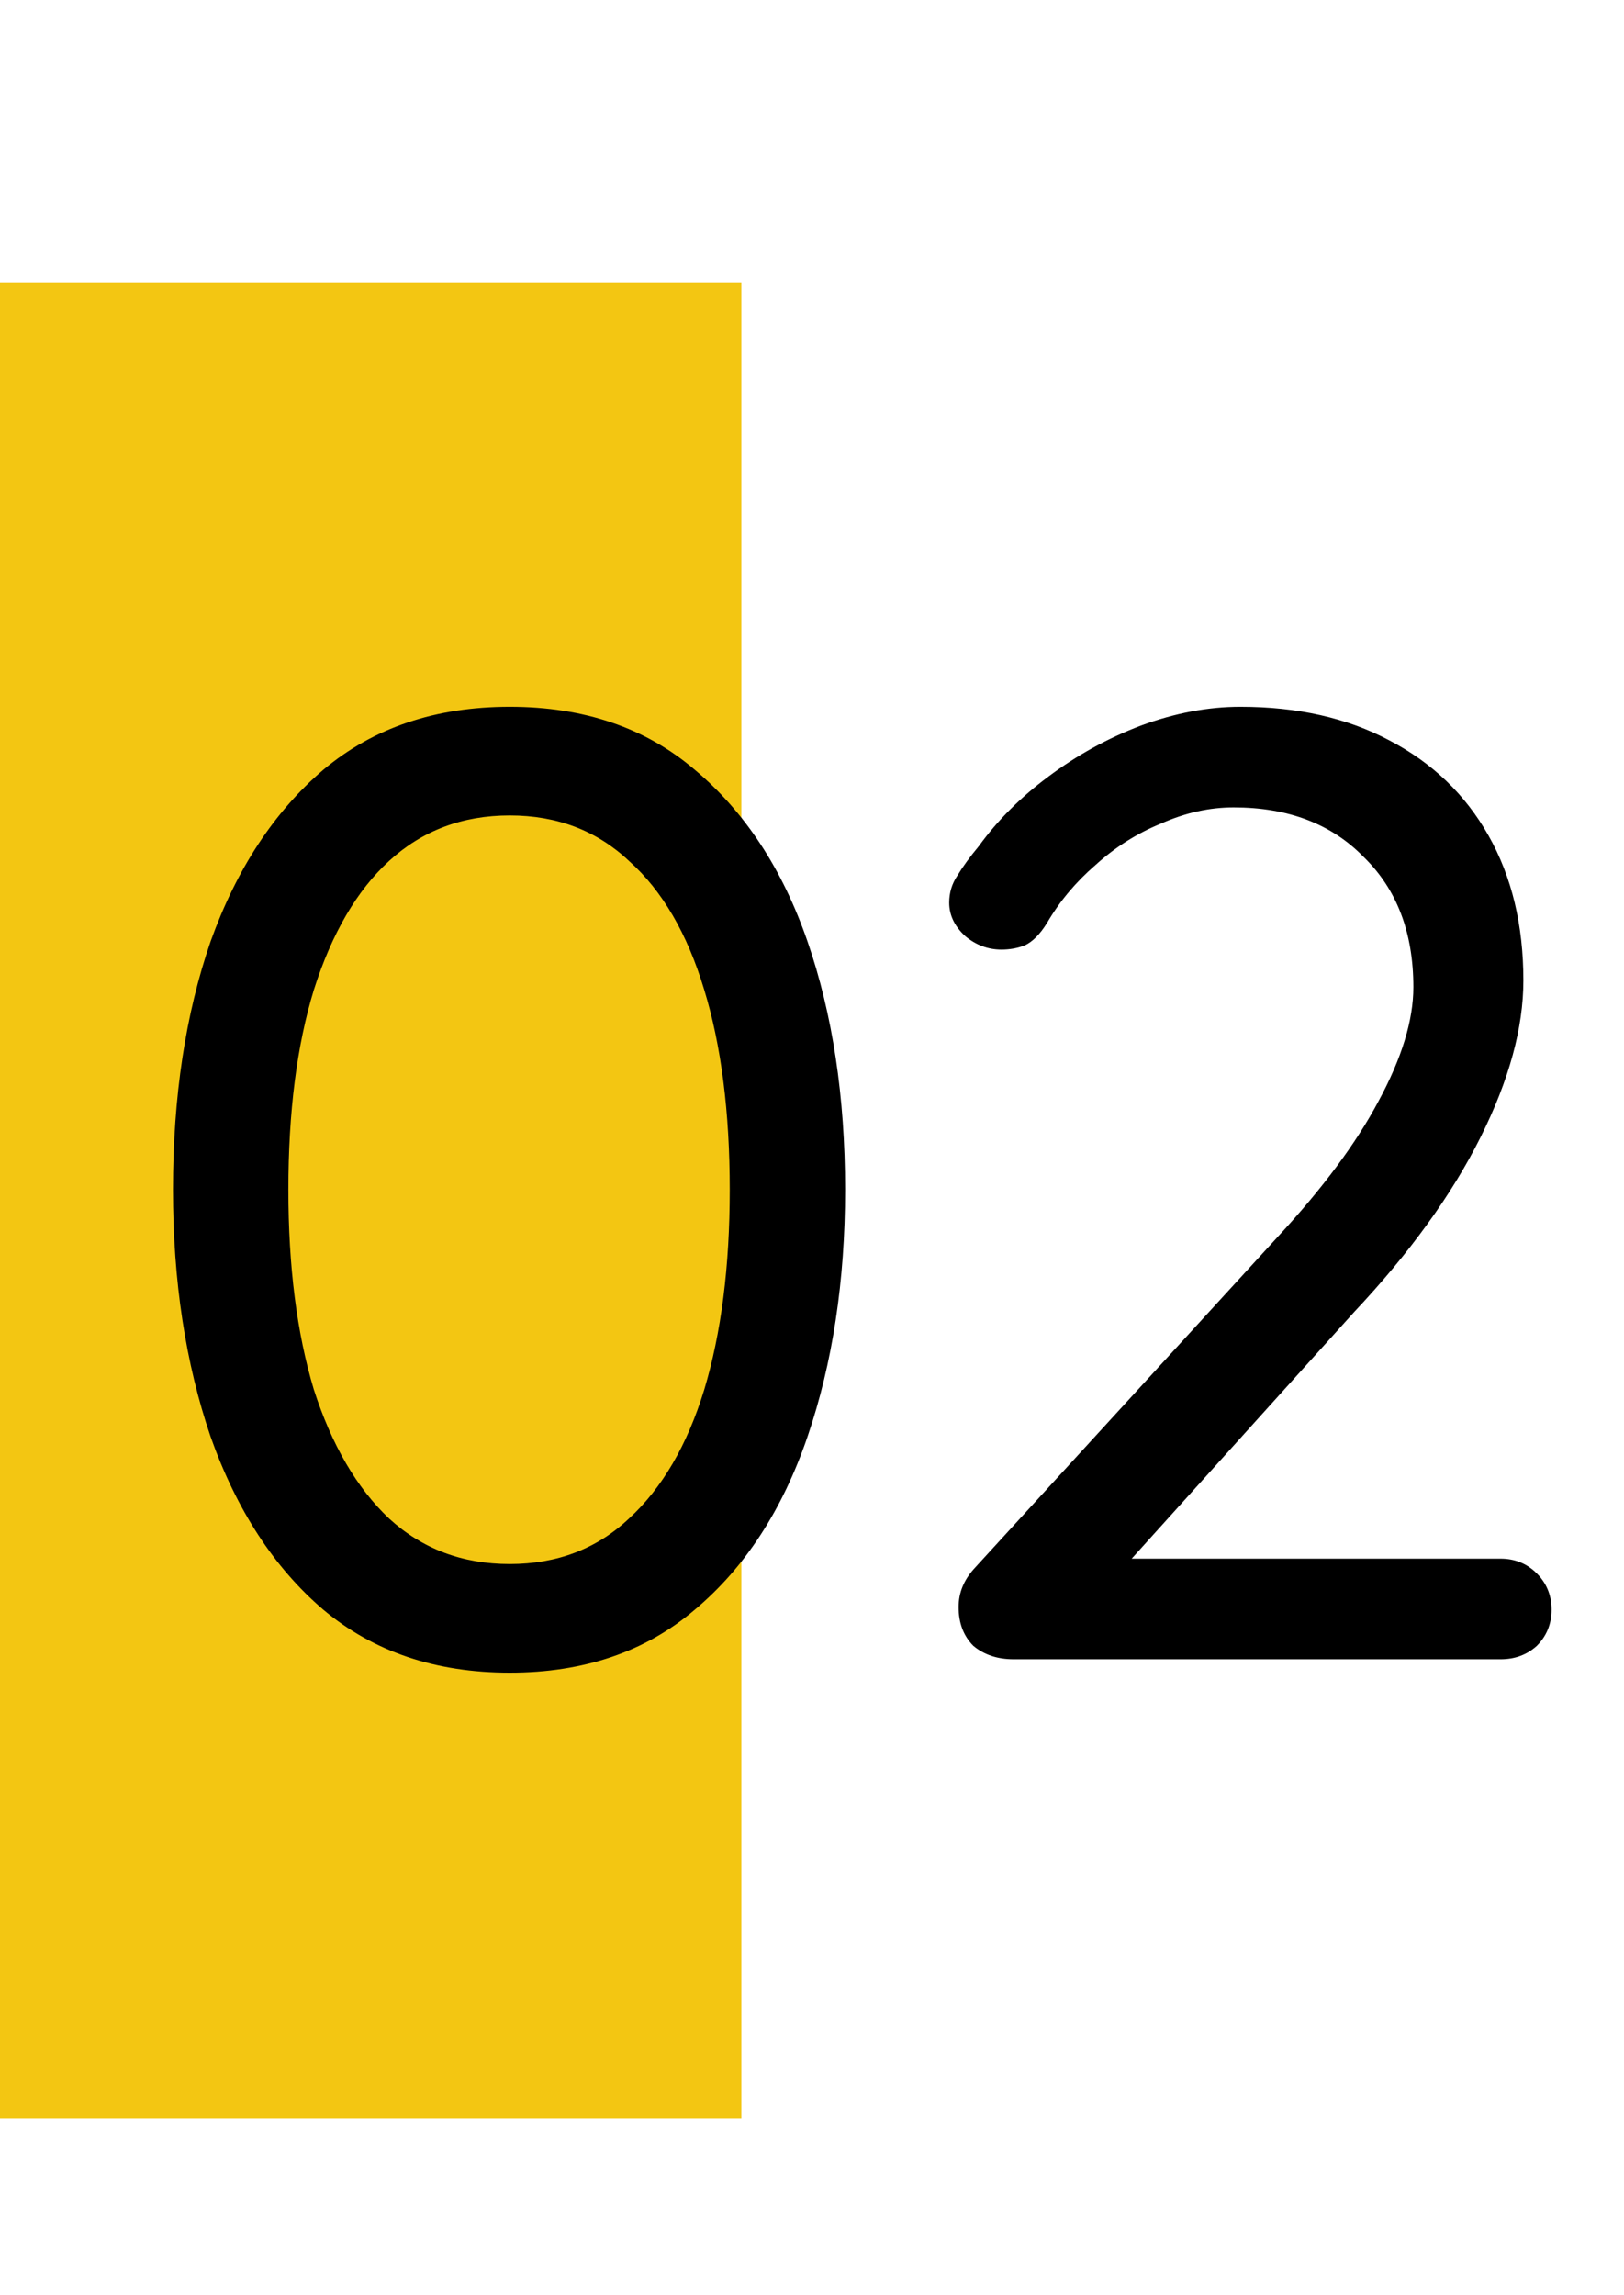 <svg xmlns="http://www.w3.org/2000/svg" width="46" height="65" viewBox="0 0 46 65" fill="none"><rect y="8" width="21" height="52" fill="#F3C612"></rect><path d="M14.438 47.38C12.335 47.38 10.575 46.785 9.156 45.594C7.763 44.403 6.699 42.769 5.964 40.692C5.255 38.615 4.9 36.284 4.9 33.7C4.9 31.065 5.255 28.722 5.964 26.67C6.699 24.618 7.763 22.997 9.156 21.806C10.575 20.615 12.335 20.02 14.438 20.02C16.541 20.02 18.289 20.615 19.682 21.806C21.101 22.997 22.165 24.618 22.874 26.67C23.583 28.722 23.938 31.065 23.938 33.7C23.938 36.284 23.583 38.615 22.874 40.692C22.165 42.769 21.101 44.403 19.682 45.594C18.289 46.785 16.541 47.38 14.438 47.38ZM14.438 44.302C15.781 44.302 16.908 43.871 17.82 43.01C18.757 42.149 19.467 40.933 19.948 39.362C20.429 37.766 20.67 35.879 20.67 33.7C20.67 31.496 20.429 29.609 19.948 28.038C19.467 26.442 18.757 25.226 17.82 24.39C16.908 23.529 15.781 23.098 14.438 23.098C13.095 23.098 11.955 23.529 11.018 24.39C10.106 25.226 9.397 26.442 8.89 28.038C8.409 29.609 8.168 31.496 8.168 33.7C8.168 35.879 8.409 37.766 8.89 39.362C9.397 40.933 10.106 42.149 11.018 43.01C11.955 43.871 13.095 44.302 14.438 44.302ZM42.504 44.15C42.91 44.15 43.252 44.289 43.53 44.568C43.809 44.847 43.948 45.189 43.948 45.594C43.948 45.999 43.809 46.341 43.53 46.62C43.252 46.873 42.91 47 42.504 47H28.71C28.254 47 27.874 46.873 27.57 46.62C27.292 46.341 27.152 45.974 27.152 45.518C27.152 45.113 27.304 44.745 27.608 44.416L36.196 35.03C37.463 33.662 38.413 32.383 39.046 31.192C39.705 29.976 40.034 28.899 40.034 27.962C40.034 26.417 39.566 25.188 38.628 24.276C37.716 23.339 36.488 22.87 34.942 22.87C34.258 22.87 33.574 23.022 32.89 23.326C32.206 23.605 31.586 23.997 31.028 24.504C30.471 24.985 30.015 25.53 29.66 26.138C29.458 26.467 29.242 26.683 29.014 26.784C28.812 26.86 28.596 26.898 28.368 26.898C27.988 26.898 27.646 26.771 27.342 26.518C27.038 26.239 26.886 25.923 26.886 25.568C26.886 25.289 26.962 25.036 27.114 24.808C27.266 24.555 27.469 24.276 27.722 23.972C28.254 23.237 28.913 22.579 29.698 21.996C30.509 21.388 31.383 20.907 32.32 20.552C33.283 20.197 34.22 20.02 35.132 20.02C36.754 20.02 38.16 20.337 39.35 20.97C40.566 21.603 41.504 22.503 42.162 23.668C42.821 24.833 43.15 26.201 43.15 27.772C43.15 29.115 42.745 30.597 41.934 32.218C41.124 33.839 39.933 35.486 38.362 37.158L31.712 44.53L31.332 44.15H42.504Z" fill="black"></path></svg>